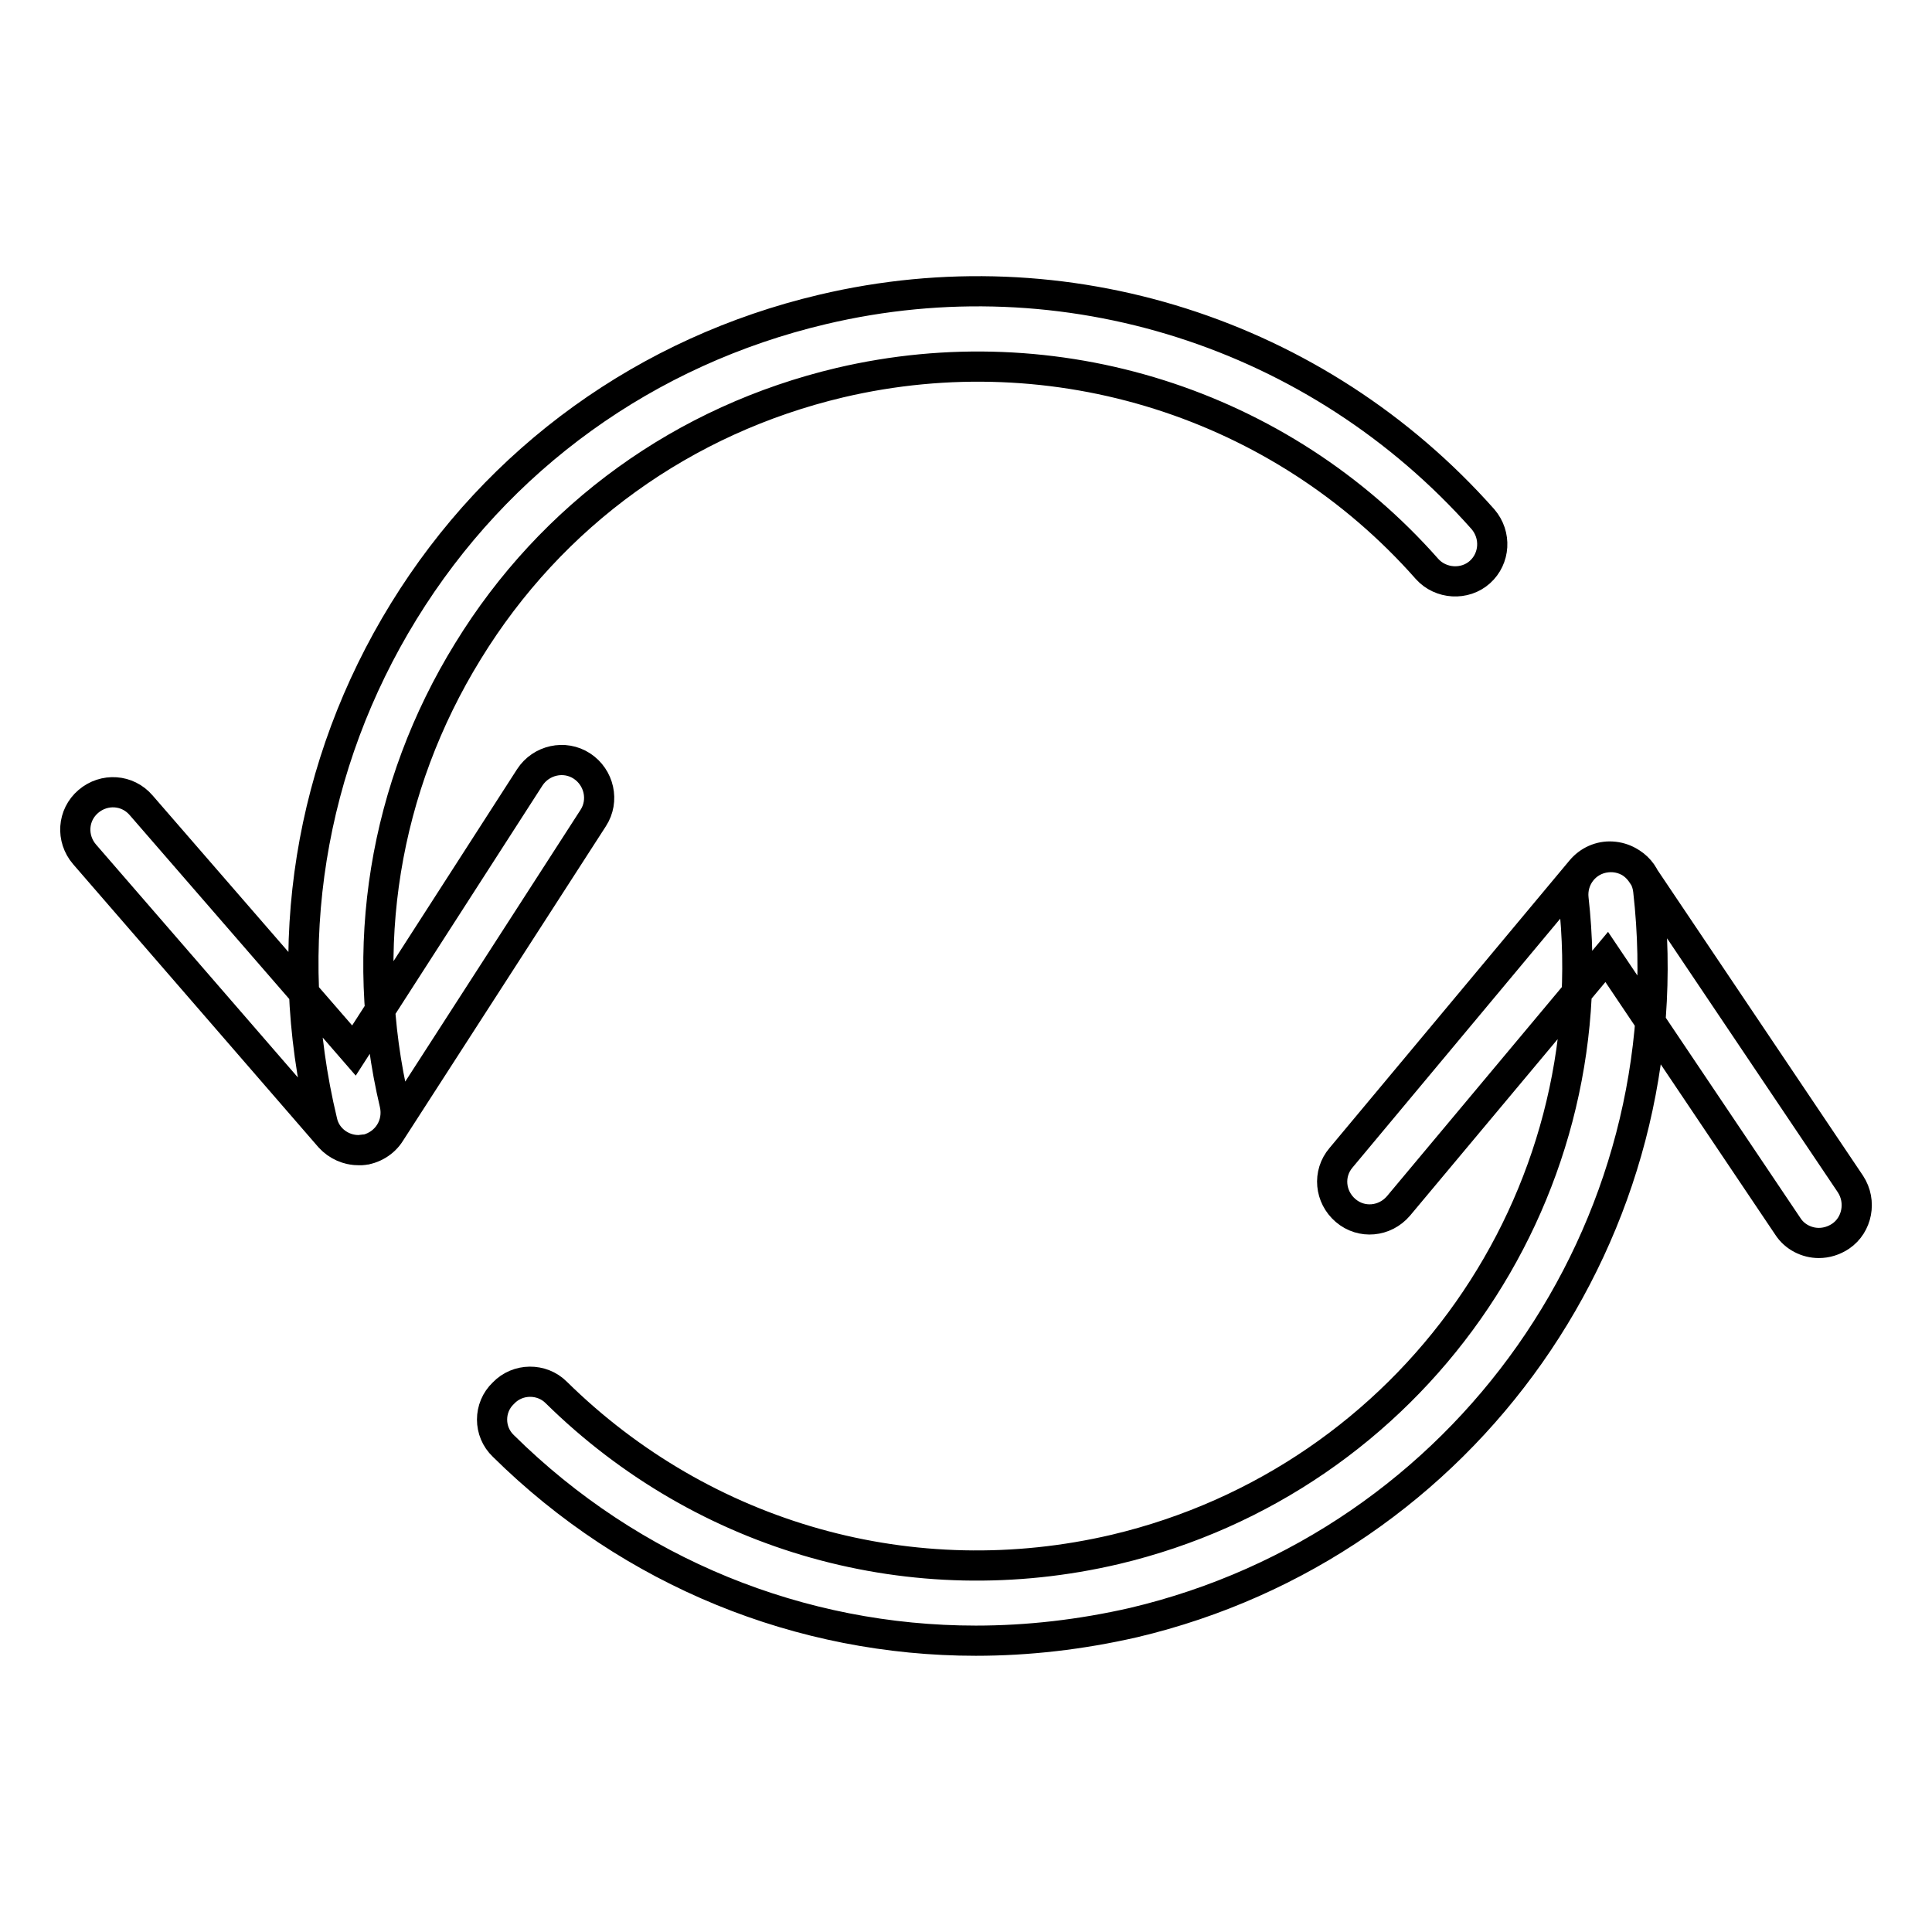 <?xml version="1.0" encoding="utf-8"?>
<!-- Svg Vector Icons : http://www.onlinewebfonts.com/icon -->
<!DOCTYPE svg PUBLIC "-//W3C//DTD SVG 1.1//EN" "http://www.w3.org/Graphics/SVG/1.1/DTD/svg11.dtd">
<svg version="1.1" xmlns="http://www.w3.org/2000/svg" xmlns:xlink="http://www.w3.org/1999/xlink" x="0px" y="0px" viewBox="0 0 256 256" enable-background="new 0 0 256 256" xml:space="preserve">
<g> <path stroke-width="4" fill-opacity="0" stroke="#000000"  d="M47.5,152.4c-1.4,0-2.8-0.6-3.8-1.7l-32.5-37.5c-1.8-2.1-1.6-5.2,0.5-7c2.1-1.8,5.2-1.6,7,0.5l28.2,32.5 L70.2,103c1.5-2.3,4.6-3,6.9-1.5c2.3,1.5,3,4.6,1.5,6.9l-26.9,41.7c-0.8,1.3-2.3,2.2-3.8,2.3C47.7,152.4,47.6,152.4,47.5,152.4z  M241,164.7c-1.6,0-3.2-0.8-4.1-2.2l-24-35.7l-27.6,33c-1.8,2.1-4.9,2.4-7,0.6c-2.1-1.8-2.4-4.9-0.6-7l31.8-38.1 c1-1.2,2.5-1.9,4.1-1.8c1.6,0.1,3,0.9,3.9,2.2l27.7,41.2c1.5,2.3,0.9,5.4-1.3,6.9C243,164.4,242,164.7,241,164.7z M129.3,217.4 c-23.2,0-45.6-9-62.6-25.8c-2-1.9-2-5.1,0-7c1.9-2,5.1-2,7-0.1c19.6,19.3,47.3,27.1,74.1,20.8C187,196,213,159,208.5,119.1 c-0.3-2.7,1.6-5.2,4.4-5.5c2.7-0.3,5.2,1.6,5.5,4.4c5.1,44.9-24.2,86.6-68.2,97C143.2,216.6,136.2,217.4,129.3,217.4z M47.5,152.4 c-2.2,0-4.3-1.5-4.8-3.8C37.1,125.3,41,101.3,53.5,81c12.5-20.3,32.2-34.5,55.5-40c32.1-7.6,65.6,3.1,87.5,27.8 c1.8,2.1,1.6,5.2-0.4,7c-2,1.8-5.2,1.6-7-0.4c-19.4-22-49.3-31.4-77.8-24.7C90.6,55.6,73.1,68.2,62,86.3c-11.1,18-14.6,39.3-9.7,60 c0.6,2.7-1,5.3-3.7,6C48.2,152.3,47.8,152.4,47.5,152.4z"/></g>
</svg>